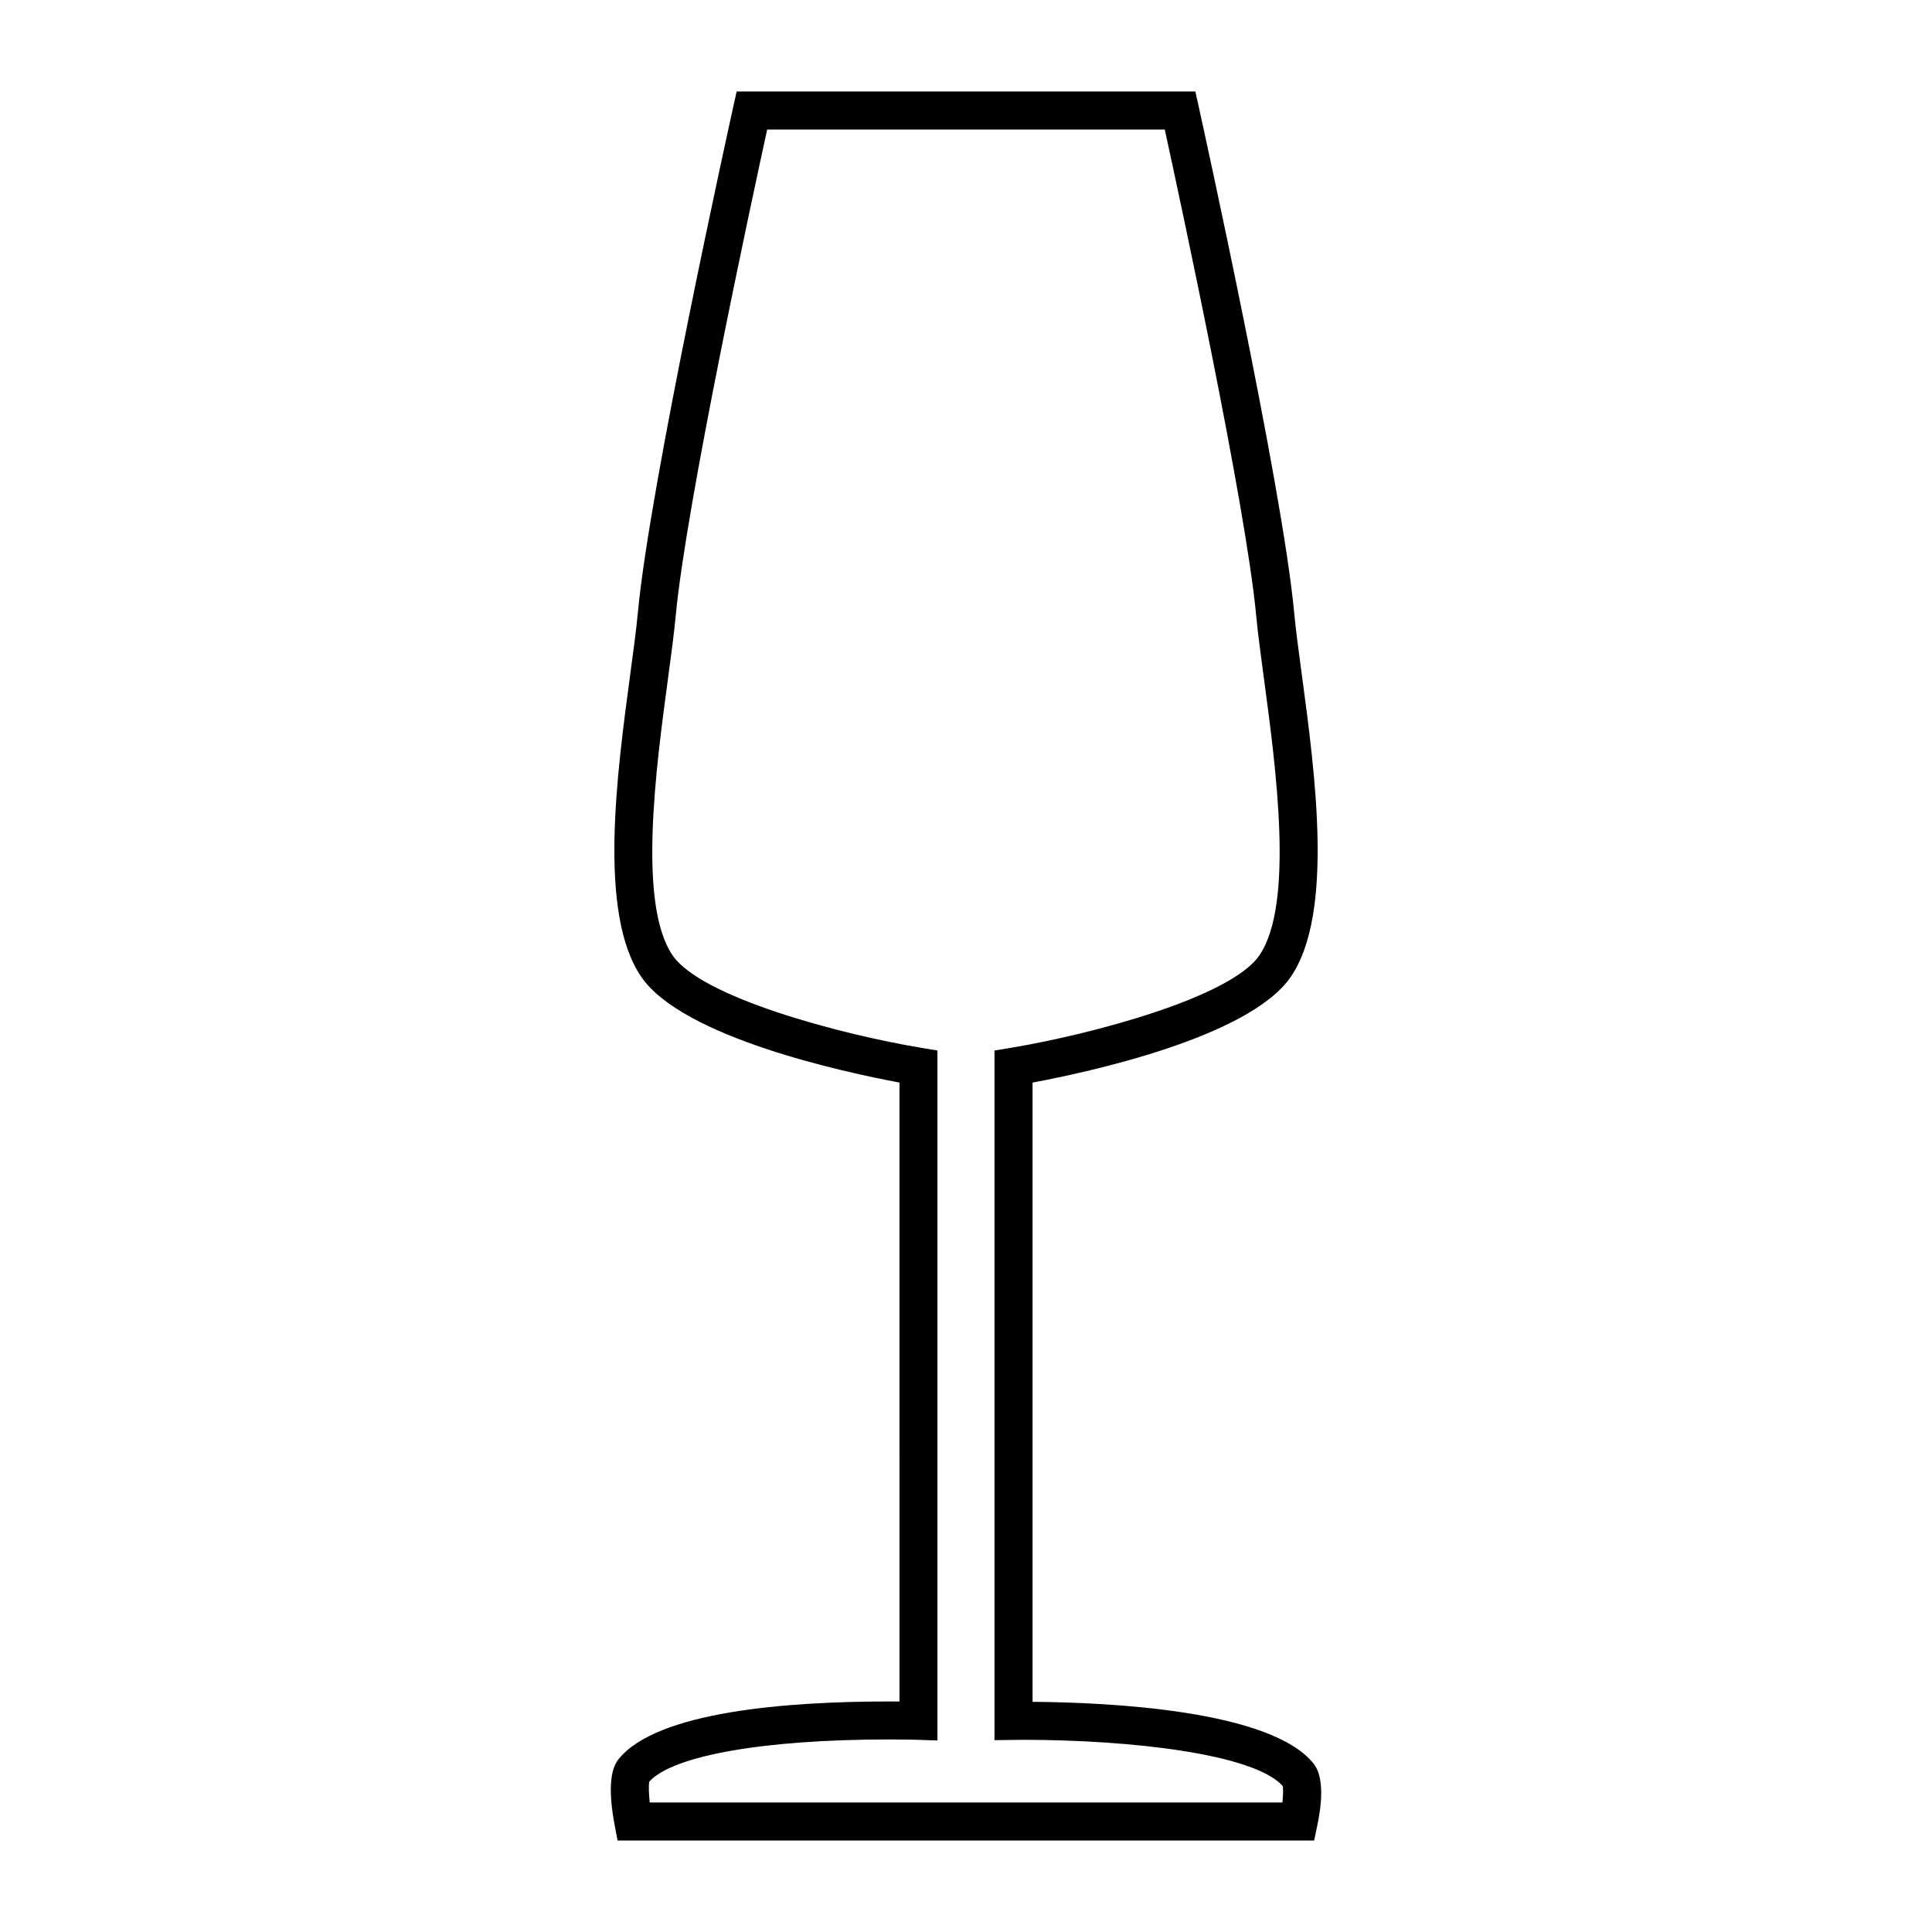 <?xml version="1.0" encoding="UTF-8"?>
<!-- Uploaded to: ICON Repo, www.iconrepo.com, Generator: ICON Repo Mixer Tools -->
<svg fill="#000000" width="800px" height="800px" version="1.1" viewBox="144 144 512 512" xmlns="http://www.w3.org/2000/svg">
 <path d="m492.26 631.75h-184.6l-0.777-4.102c-1.633-8.676-1.289-14.535 1.02-17.422 10.137-12.664 44.633-15.32 71.789-15.32 0.973 0 1.867 0.004 2.68 0.012l-0.004-164.03c-14.469-2.695-57.484-11.934-68.457-28.059-11.41-16.762-6.484-53.402-2.887-80.16 0.867-6.43 1.613-11.98 2.035-16.496 3.152-33.762 24.383-129.9 25.285-133.98l0.879-3.945h121.56l0.875 3.949c0.902 4.074 22.129 100.22 25.293 133.98 0.418 4.519 1.164 10.078 2.031 16.512 3.598 26.754 8.52 63.391-2.883 80.145-10.977 16.121-53.992 25.363-68.461 28.059v164.11c20.555 0.156 63.164 2.238 74.465 16.359 2.91 3.641 2.152 10.922 0.996 16.395zm-176.07-10.074h167.66c0.203-1.879 0.246-3.543 0.09-4.363-7.527-8.453-39.91-12.246-69-12.246l-7.391 0.094v-182.76l4.211-0.699c21.488-3.566 58.402-13.383 66-24.535 9.234-13.574 4.414-49.418 1.223-73.137-0.883-6.539-1.637-12.191-2.082-16.914-2.742-29.332-20.125-109.98-24.223-128.79h-105.37c-4.106 18.809-21.488 99.457-24.227 128.79-0.438 4.719-1.199 10.363-2.082 16.898-3.188 23.719-8.012 59.574 1.23 73.148 7.594 11.156 44.5 20.969 65.988 24.535l4.211 0.699v182.85l-5.211-0.176c-0.047 0-2.934-0.098-7.551-0.098-33.156 0-57.383 4.273-63.609 11.184-0.184 0.992-0.125 3.133 0.125 5.516z"/>
</svg>